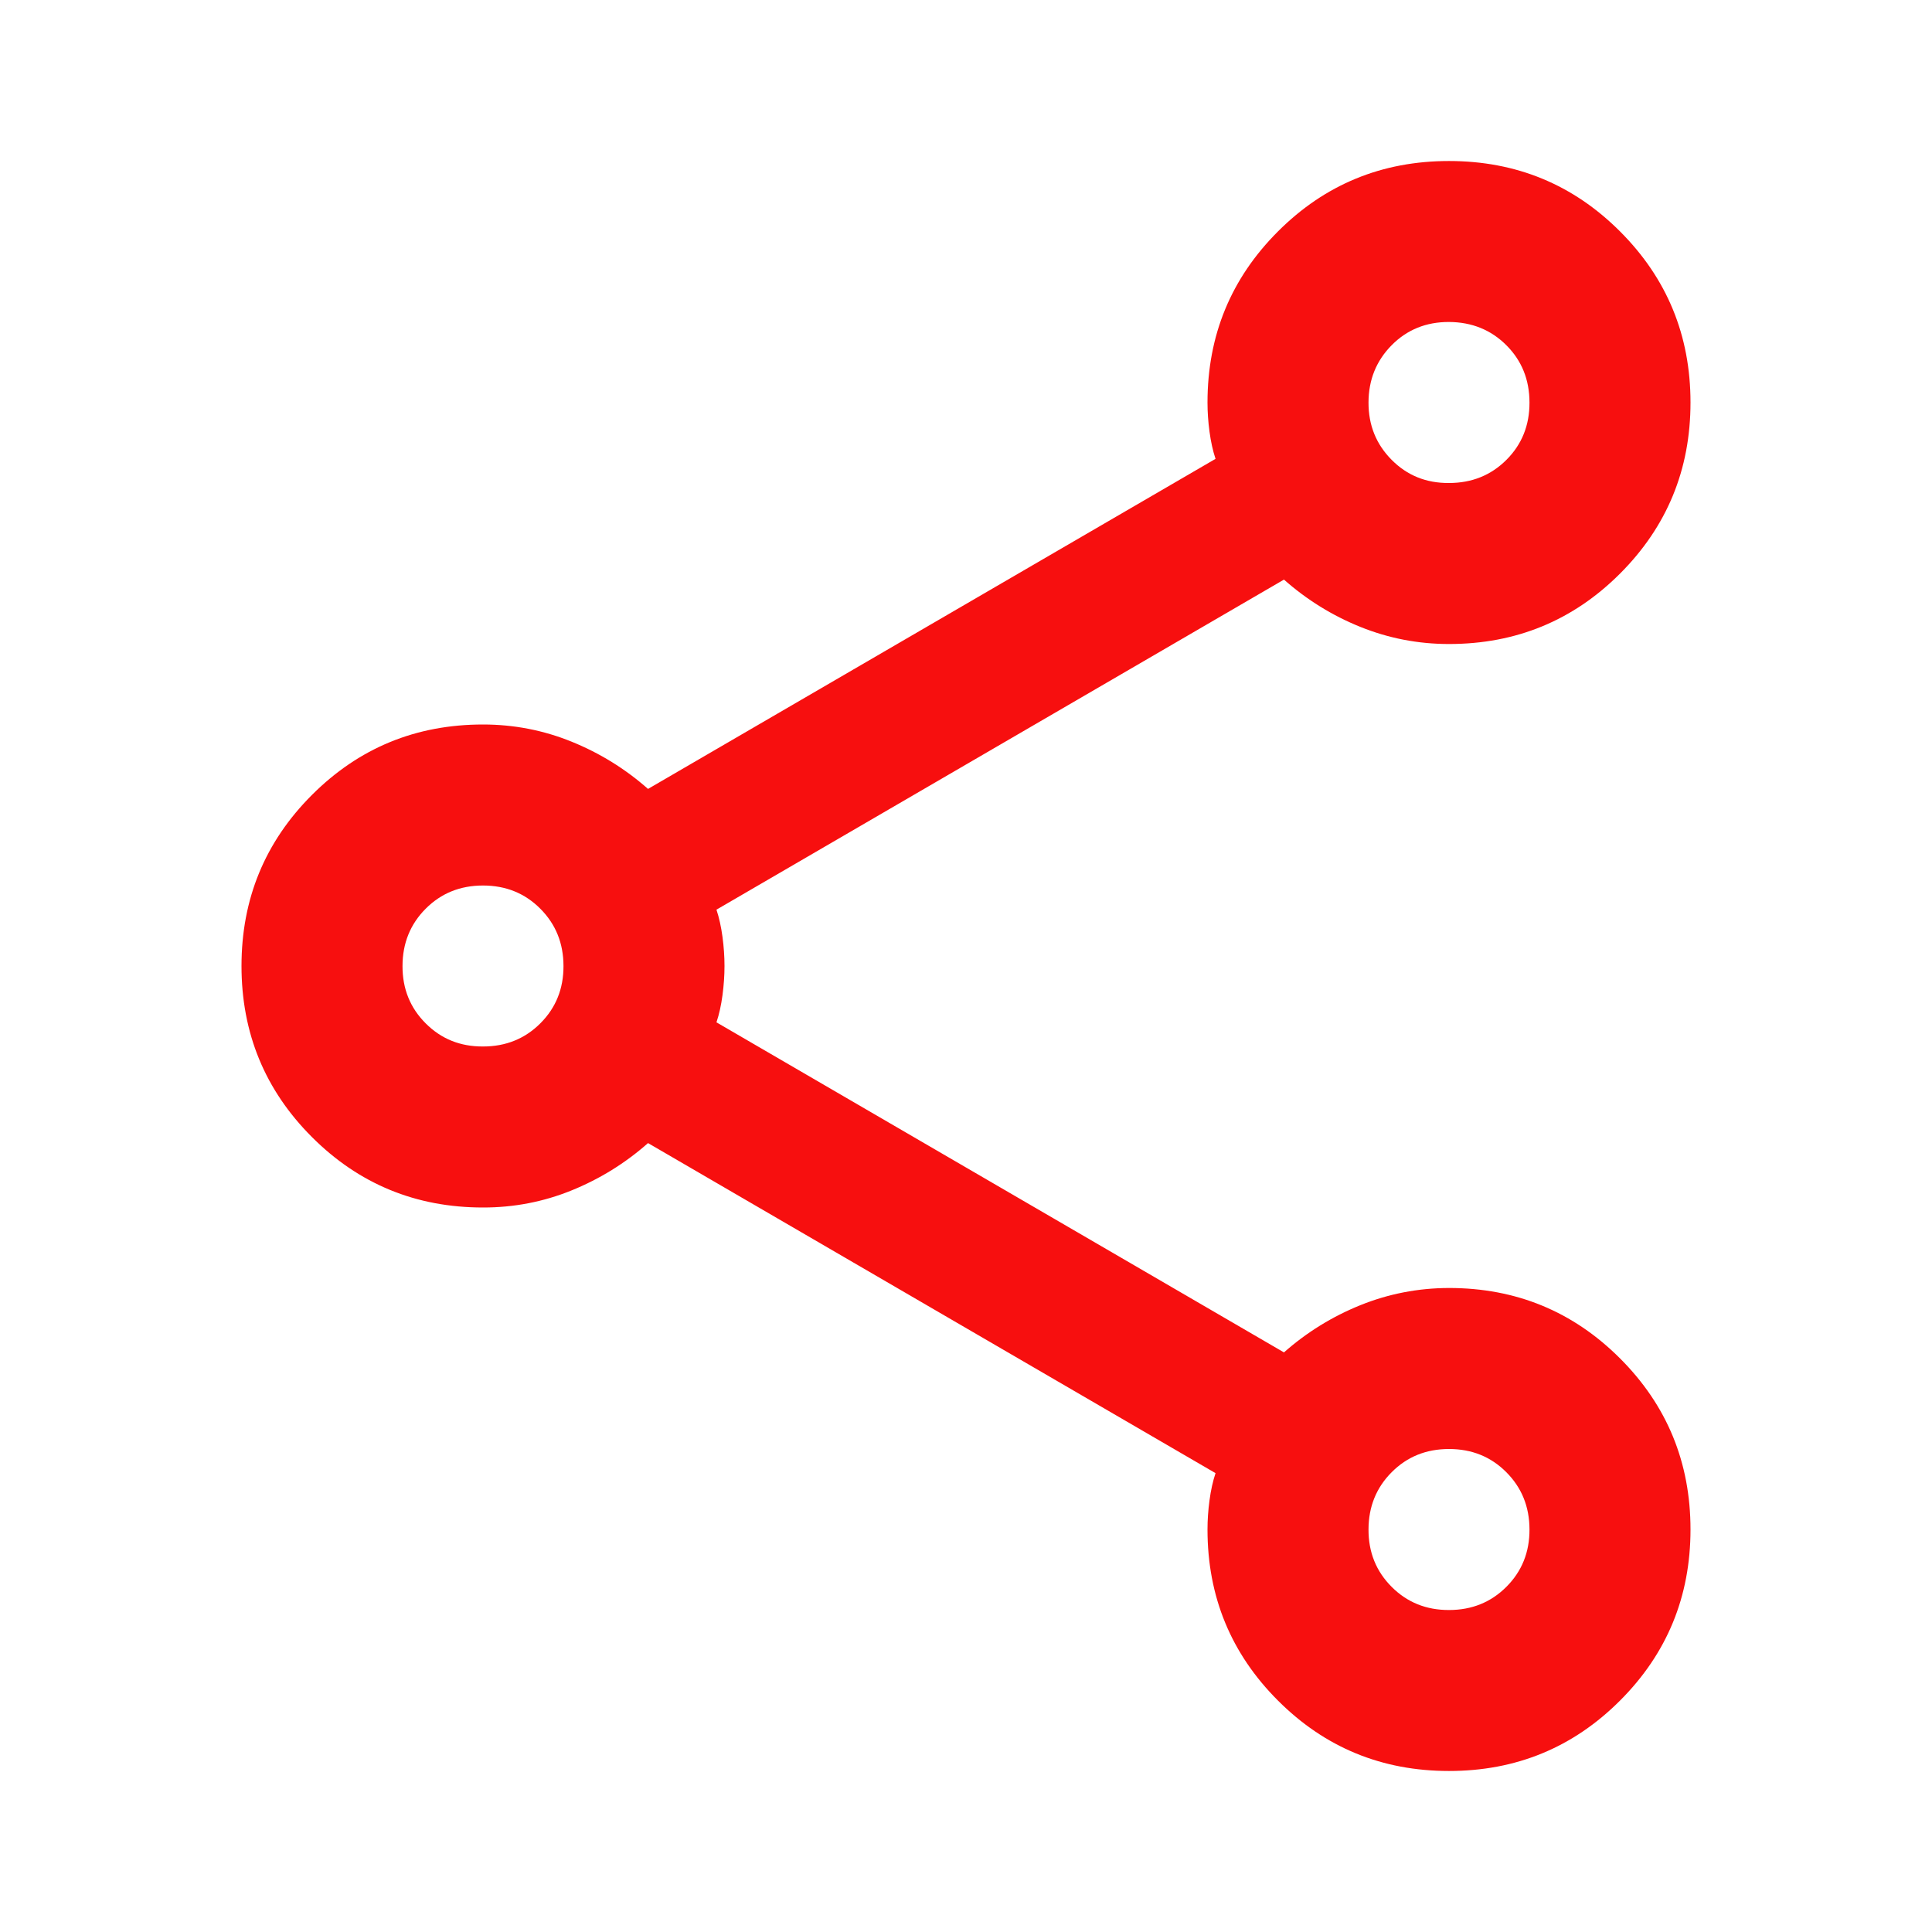 <svg width="50" height="50" viewBox="0 0 50 50" fill="none" xmlns="http://www.w3.org/2000/svg">
<path d="M37.5 45.833C35.764 45.833 34.288 45.226 33.073 44.01C31.858 42.795 31.25 41.319 31.25 39.583C31.25 39.34 31.267 39.088 31.302 38.827C31.337 38.566 31.389 38.332 31.458 38.125L16.771 29.583C16.181 30.104 15.521 30.512 14.792 30.808C14.062 31.104 13.299 31.251 12.5 31.25C10.764 31.25 9.288 30.642 8.073 29.427C6.858 28.212 6.25 26.736 6.25 25C6.25 23.264 6.858 21.788 8.073 20.573C9.288 19.358 10.764 18.75 12.5 18.75C13.299 18.75 14.062 18.898 14.792 19.194C15.521 19.489 16.181 19.897 16.771 20.417L31.458 11.875C31.389 11.667 31.337 11.433 31.302 11.173C31.267 10.913 31.25 10.661 31.25 10.417C31.25 8.681 31.858 7.205 33.073 5.99C34.288 4.774 35.764 4.167 37.5 4.167C39.236 4.167 40.712 4.774 41.927 5.99C43.142 7.205 43.75 8.681 43.75 10.417C43.75 12.153 43.142 13.628 41.927 14.844C40.712 16.059 39.236 16.667 37.5 16.667C36.701 16.667 35.938 16.519 35.208 16.225C34.479 15.931 33.819 15.522 33.229 15L18.542 23.542C18.611 23.75 18.663 23.985 18.698 24.246C18.733 24.507 18.75 24.758 18.75 25C18.75 25.242 18.733 25.494 18.698 25.756C18.663 26.019 18.611 26.253 18.542 26.458L33.229 35C33.819 34.479 34.479 34.072 35.208 33.777C35.938 33.483 36.701 33.335 37.5 33.333C39.236 33.333 40.712 33.941 41.927 35.156C43.142 36.371 43.75 37.847 43.75 39.583C43.75 41.319 43.142 42.795 41.927 44.01C40.712 45.226 39.236 45.833 37.5 45.833ZM37.5 12.5C38.09 12.5 38.585 12.301 38.985 11.902C39.385 11.503 39.585 11.008 39.583 10.417C39.582 9.825 39.382 9.331 38.983 8.933C38.585 8.536 38.09 8.336 37.5 8.333C36.91 8.331 36.415 8.531 36.017 8.933C35.618 9.336 35.418 9.831 35.417 10.417C35.415 11.003 35.615 11.498 36.017 11.902C36.418 12.306 36.913 12.505 37.5 12.5ZM12.5 27.083C13.09 27.083 13.585 26.883 13.985 26.483C14.385 26.083 14.585 25.589 14.583 25C14.582 24.411 14.382 23.917 13.983 23.517C13.585 23.117 13.09 22.917 12.5 22.917C11.91 22.917 11.415 23.117 11.017 23.517C10.618 23.917 10.418 24.411 10.417 25C10.415 25.589 10.615 26.084 11.017 26.485C11.418 26.887 11.912 27.086 12.5 27.083ZM37.5 41.667C38.09 41.667 38.585 41.467 38.985 41.067C39.385 40.667 39.585 40.172 39.583 39.583C39.582 38.994 39.382 38.5 38.983 38.1C38.585 37.7 38.09 37.5 37.5 37.5C36.91 37.5 36.415 37.7 36.017 38.1C35.618 38.5 35.418 38.994 35.417 39.583C35.415 40.172 35.615 40.667 36.017 41.069C36.418 41.47 36.913 41.669 37.5 41.667Z" fill="#F70F0F"/>
</svg>

